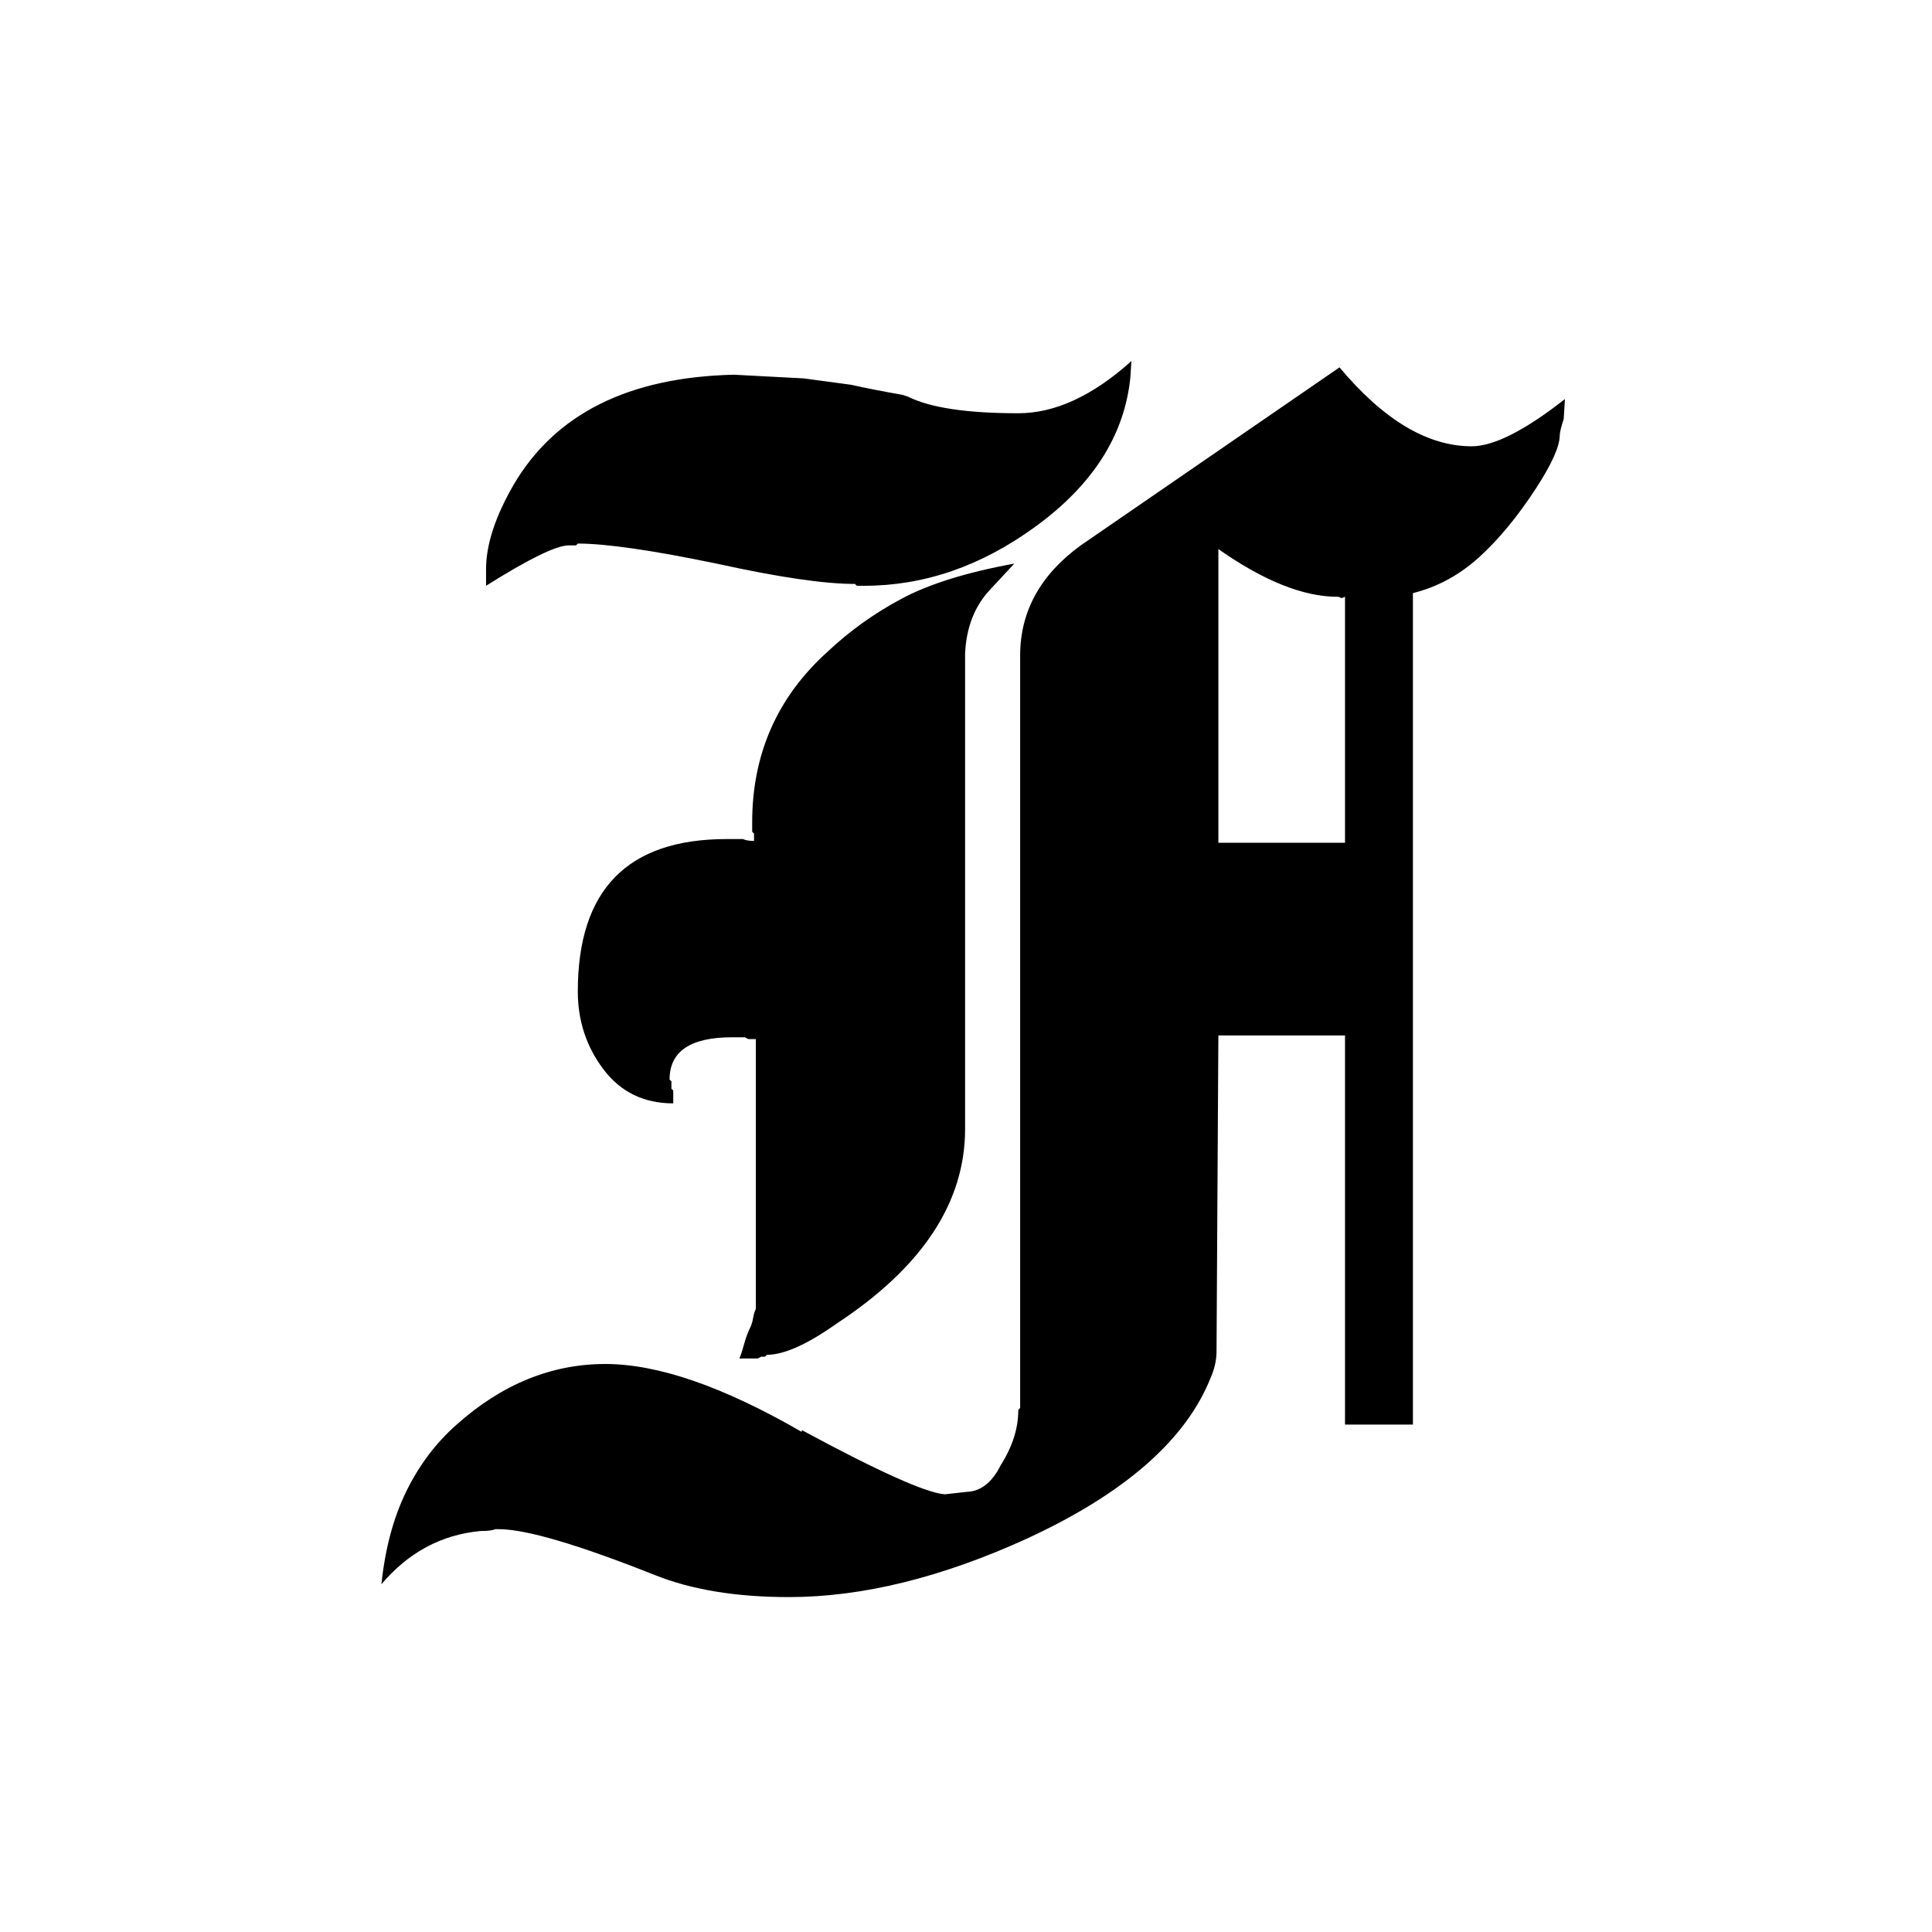 <?xml version="1.0" encoding="UTF-8"?>
<!DOCTYPE svg PUBLIC "-//W3C//DTD SVG 1.1//EN" "http://www.w3.org/Graphics/SVG/1.1/DTD/svg11.dtd">
<svg version="1.1" xmlns="http://www.w3.org/2000/svg" xmlns:xlink="http://www.w3.org/1999/xlink" x="0" y="0" width="400" height="400" viewBox="0, 0, 400, 400">
  <g id="Calque_1">
    <path d="M324,82.625 Q311.53,92.4 304.69,92.4 Q291.01,92.4 277.33,76.06 L223.75,112.92 Q211.21,122.04 211.21,135.72 L211.21,291.52 L210.83,291.9 Q210.83,297.6 207.22,303.3 Q204.5,308.75 200.125,308.875 L195.63,309.38 Q189.93,309 165.99,296.08 L165.99,296.46 Q141.67,282.4 125.33,282.4 Q108.61,282.4 94.55,294.94 Q88.09,300.64 84.1,308.81 Q80.11,316.98 78.97,328 Q87.33,318.12 99.49,316.98 Q101.77,316.98 102.53,316.6 L103.29,316.6 Q111.65,316.6 135.59,326.1 Q146.99,330.66 163.33,330.66 Q186.13,330.66 212.73,318.5 Q243.13,304.44 250.73,285.06 Q251.87,282.4 251.87,279.74 L252.25,214.38 L278.47,214.38 L278.47,294.94 L292.53,294.94 L292.53,122.8 Q300.13,120.9 306.21,115.39 Q312.29,109.88 317.99,101.14 Q322.93,93.54 322.93,90.12 Q322.99,89.03 323.75,86.75 z M210,116.688 Q195.25,119.38 186.7,123.94 Q178.15,128.5 171.31,134.96 Q155.73,149.02 155.73,170.3 L155.73,172.2 L156.11,172.58 L156.11,174.1 Q154.59,174.1 153.83,173.72 L150.41,173.72 Q119.63,173.72 119.63,205.26 Q119.63,214.38 124.95,221.41 Q130.27,228.44 139.39,228.44 L139.39,225.78 L139.01,225.4 L139.01,223.88 L138.63,223.5 Q138.63,214.76 151.55,214.76 L154.21,214.76 L154.97,215.14 L156.49,215.14 L156.49,271 Q156.11,271.76 155.92,272.9 Q155.73,274.04 155.35,274.8 Q154.59,276.32 154.02,278.41 Q153.45,280.5 153.07,281.26 L156.87,281.26 L157.63,280.88 L158.39,280.88 L158.77,280.5 Q164.09,280.5 173.21,274.04 Q199.81,256.56 199.81,233.76 L199.81,135.34 Q200.188,127.062 205.125,121.938 z M234.25,74.75 Q222.23,85.56 210.83,85.56 Q194.87,85.56 188.03,82.14 L186.89,81.76 Q180.43,80.62 176.25,79.67 L166.37,78.34 L151.93,77.58 Q119.25,78.34 106.33,100.38 Q100.63,110.26 100.63,117.86 L100.63,121.28 Q113.93,112.92 117.73,112.92 L119.25,112.92 L119.63,112.54 Q128.37,112.54 148.51,116.72 Q167.51,120.9 177.01,120.9 L177.39,121.28 L178.91,121.28 Q197.53,121.28 214.25,109.12 Q232.11,96.2 234.01,78.34 z M276.95,123.56 Q277.33,123.56 277.52,123.75 Q277.71,123.94 278.47,123.56 L278.47,174.48 L252.25,174.48 L252.25,113.68 Q266.31,123.56 276.95,123.56 z" fill="#000000"/>
  </g>
</svg>
